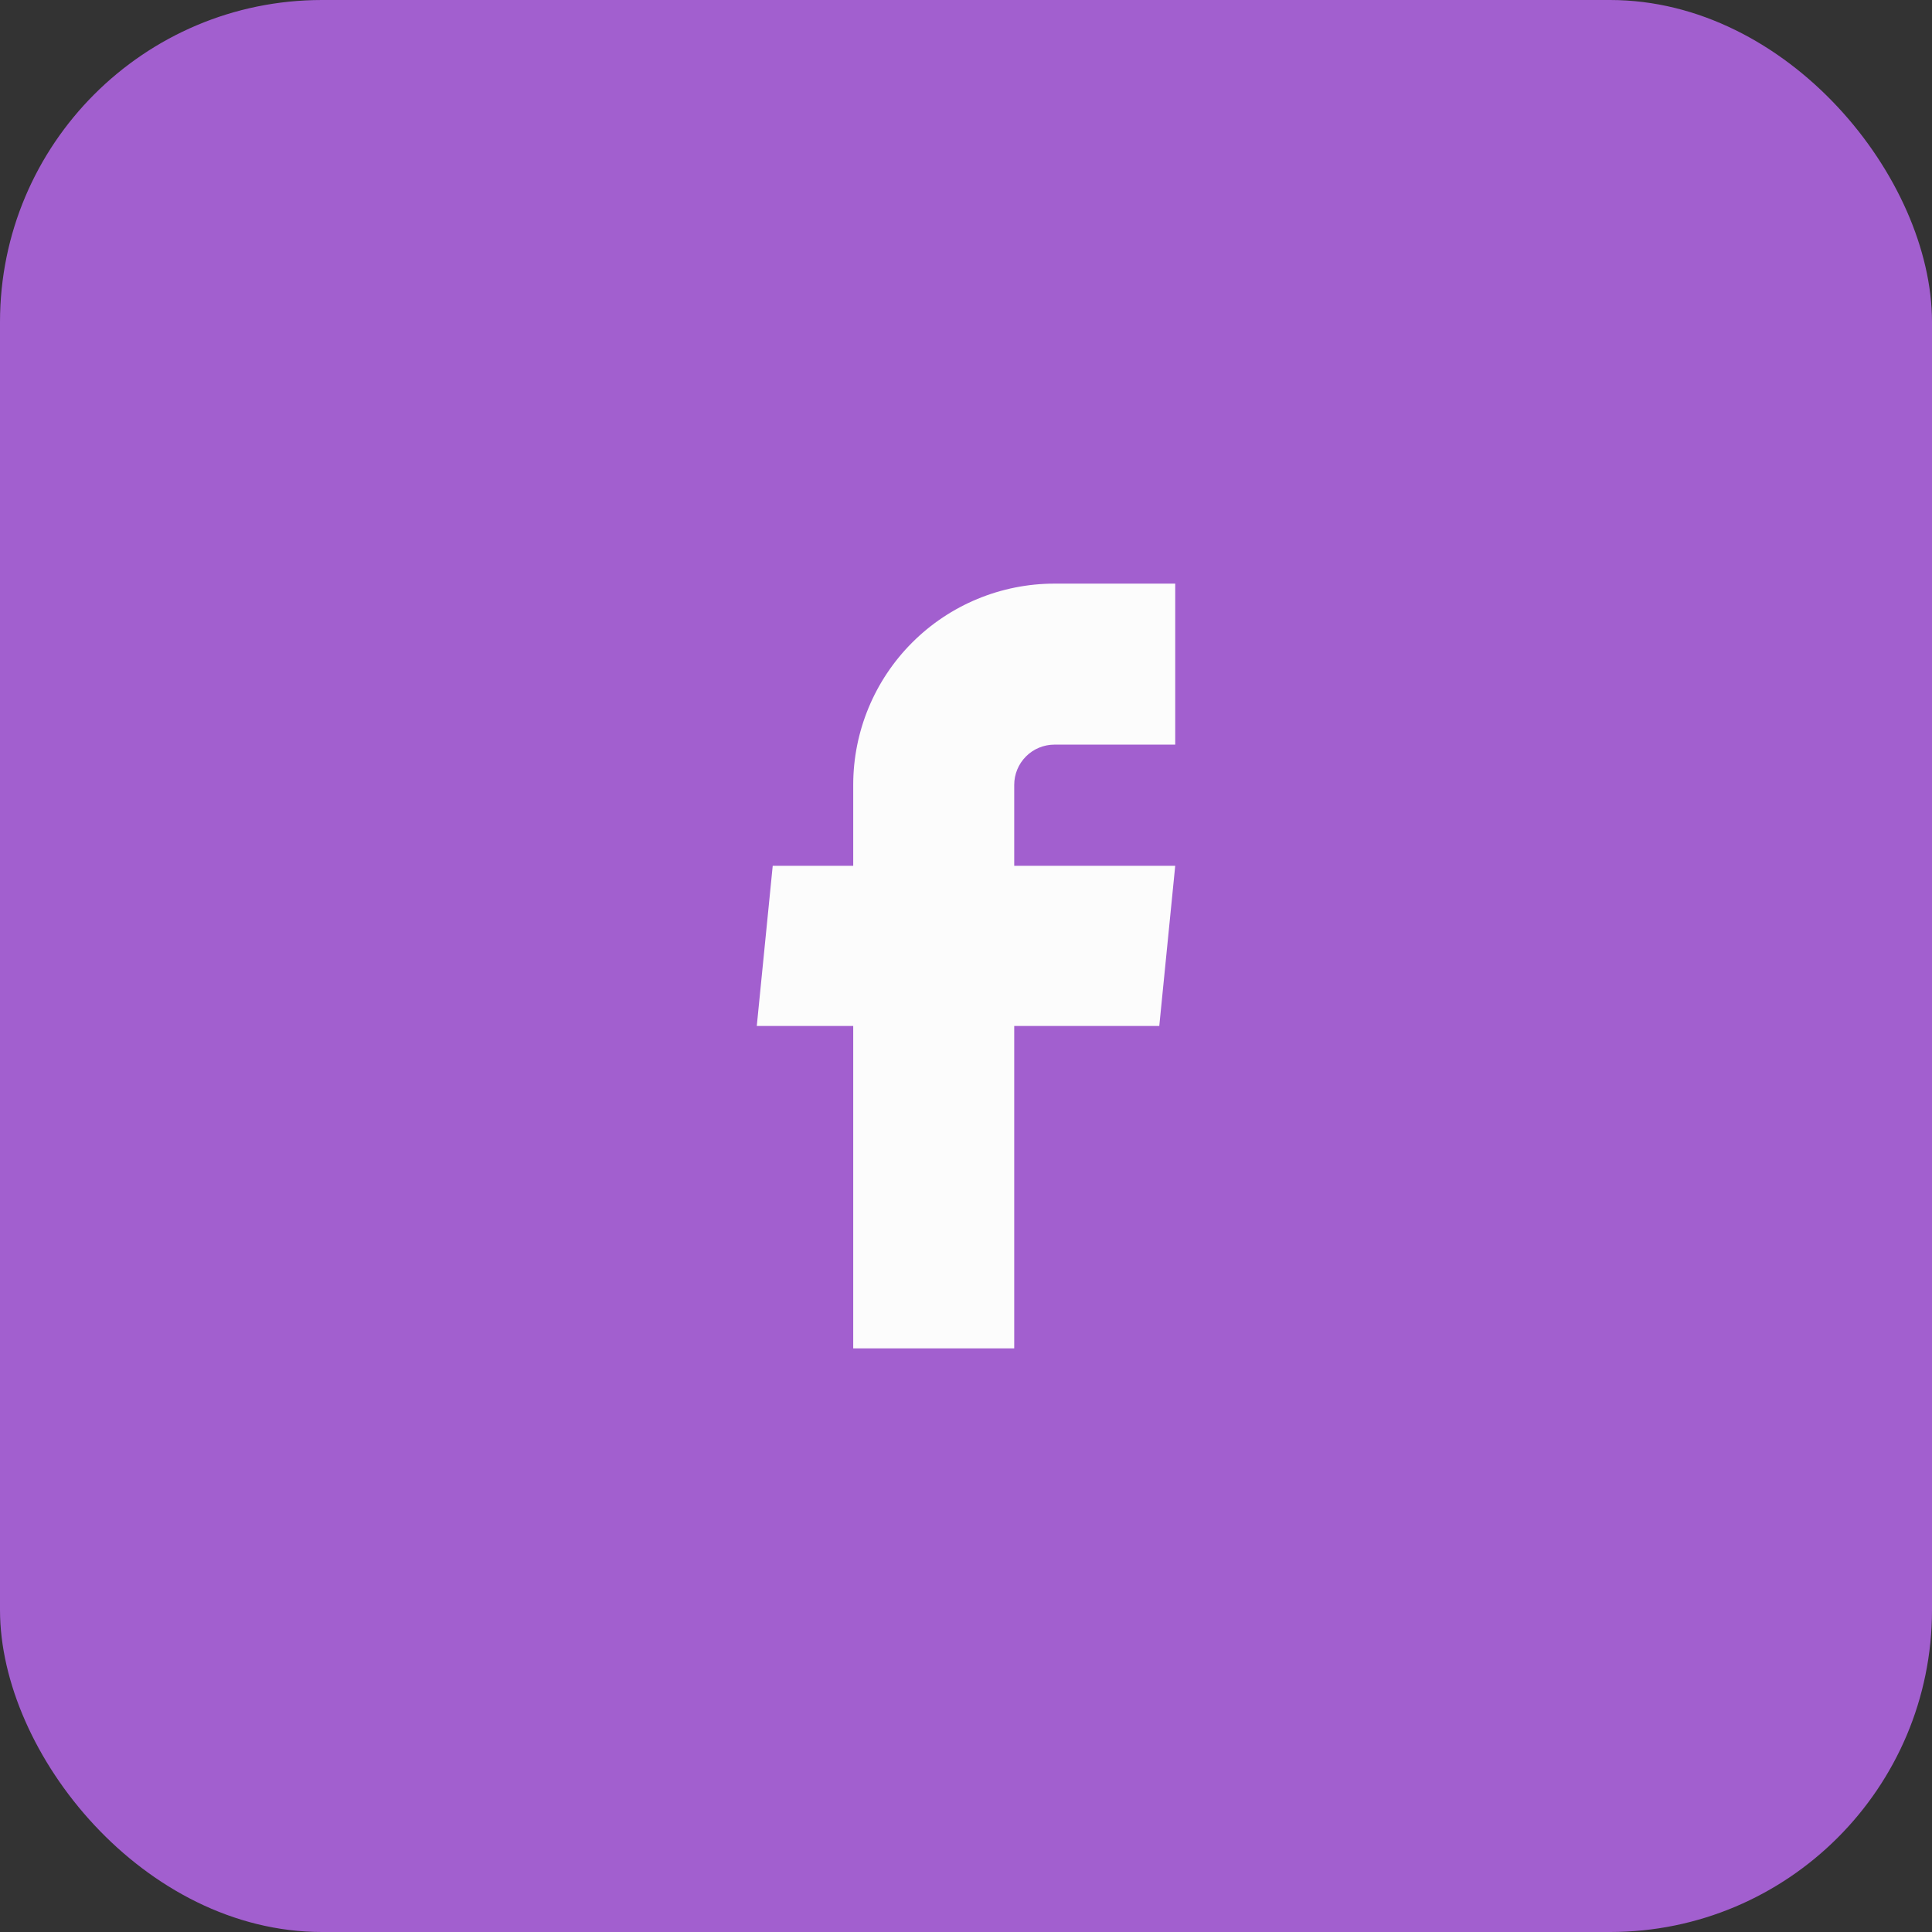 <svg width="48" height="48" viewBox="0 0 48 48" fill="none" xmlns="http://www.w3.org/2000/svg">
<rect x="0" y="0" width="48" height="48" fill="#333333" stroke="none"/>
<rect width="48" height="48" rx="8" fill="#A25FCF"/>
<path d="M21.198 33.5H25.198V25.49H28.802L29.198 21.51H25.198V19.5C25.198 19.235 25.303 18.98 25.491 18.793C25.678 18.605 25.933 18.5 26.198 18.5H29.198V14.5H26.198C24.872 14.5 23.6 15.027 22.663 15.964C21.725 16.902 21.198 18.174 21.198 19.5V21.51H19.198L18.802 25.49H21.198V33.5Z" fill="#FCFCFC"/>
</svg>
